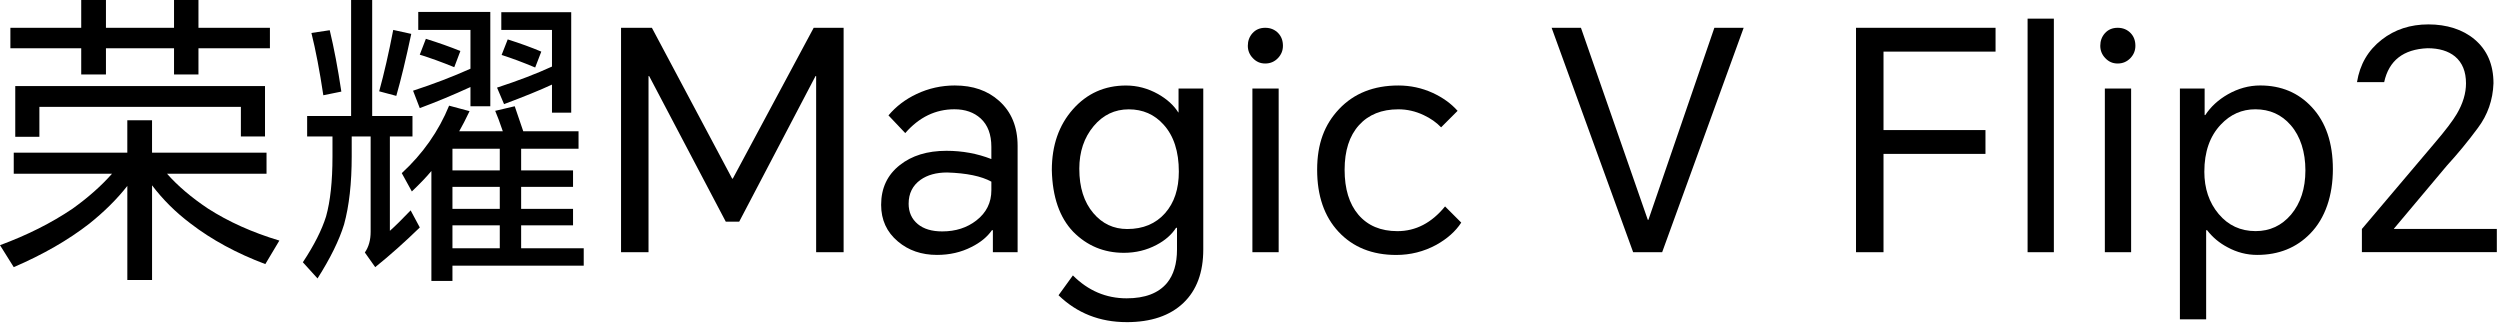 <svg width="395" height="51" viewBox="0 0 395 51" fill="none" xmlns="http://www.w3.org/2000/svg">
<path d="M26.388 27.447C28.093 29.377 30.248 31.209 32.852 32.948C36.1 35.036 39.862 36.728 44.139 38.012L41.921 41.728C37.387 40.023 33.448 37.885 30.102 35.312C27.754 33.543 25.729 31.532 24.025 29.282V44.235H20.118V29.377C18.476 31.468 16.467 33.461 14.088 35.359C10.776 37.932 6.803 40.217 2.173 42.21L0 38.737C4.278 37.162 8.089 35.248 11.433 32.995C13.908 31.227 15.999 29.377 17.703 27.447H2.171V24.12H20.115V19.006H24.022V24.12H42.112V27.447H26.386H26.388ZM31.357 7.621V11.769H27.497V7.621H16.74V11.769H12.833V7.621H1.641V4.389H12.833V0H16.74V4.389H27.497V0H31.357V4.389H42.647V7.621H31.357ZM2.411 13.603H41.871V21.563H38.059V16.886H6.223V21.613H2.411V13.606V13.603Z" fill="black"/>
<path d="M61.6 21.563V36.471C62.469 35.698 63.562 34.621 64.88 33.239L66.328 35.939C63.948 38.255 61.6 40.346 59.284 42.21L57.646 39.894C58.255 39.025 58.562 37.935 58.562 36.614V21.563H55.57V24.7C55.57 28.943 55.168 32.53 54.363 35.457C53.593 37.964 52.193 40.809 50.168 43.994L47.852 41.437C49.62 38.766 50.843 36.355 51.518 34.2C52.193 31.788 52.532 28.636 52.532 24.745V21.56H48.529V18.328H55.475V0H58.805V18.331H65.171V21.563H61.603H61.6ZM49.202 5.209L52.097 4.775C52.772 7.573 53.384 10.805 53.932 14.471L51.086 15.051C50.507 11.194 49.879 7.912 49.204 5.209M62.132 4.728L64.978 5.355C64.141 9.31 63.353 12.576 62.614 15.149L59.911 14.426C60.682 11.629 61.423 8.396 62.13 4.728M72.549 20.745H79.447C78.965 19.331 78.56 18.251 78.24 17.513L81.326 16.788C81.776 18.106 82.226 19.427 82.676 20.745H91.409V23.495H82.34V26.921H90.54V29.525H82.34V32.998H90.54V35.605H82.34V39.224H92.229V41.972H71.487V44.386H68.16V27.018C67.387 27.953 66.357 29.027 65.073 30.25L63.48 27.357C66.826 24.271 69.317 20.716 70.958 16.695L74.19 17.563C73.578 18.85 73.03 19.911 72.549 20.748M74.333 13.751C71.598 15.006 68.93 16.115 66.325 17.081L65.264 14.331C68.512 13.27 71.535 12.113 74.333 10.858V4.73H66.084V1.882H77.469V16.788H74.333V13.749V13.751ZM67.289 6.131C69.25 6.742 71.069 7.383 72.739 8.06L71.773 10.617C69.811 9.815 67.993 9.156 66.323 8.64L67.289 6.131ZM78.965 23.498H71.487V26.923H78.965V23.498ZM78.965 29.528H71.487V33.001H78.965V29.528ZM78.965 35.605H71.487V39.224H78.965V35.605ZM87.213 13.365C85.347 14.233 82.824 15.263 79.64 16.451L78.531 13.844C81.877 12.751 84.77 11.642 87.213 10.517V4.728H79.206V1.927H90.252V17.799H87.213V13.36V13.365ZM80.22 6.226C82.245 6.869 84.013 7.512 85.524 8.156L84.558 10.665C82.565 9.828 80.797 9.169 79.254 8.688L80.22 6.226Z" fill="black"/>
<path d="M102.998 4.391L115.683 28.222H115.781L128.563 4.391H133.291V39.848H128.95V12.014H128.855L116.795 35.022H114.672L102.564 12.014H102.466V39.848H98.125V4.391H102.998Z" fill="black"/>
<path d="M150.892 13.507C153.722 13.507 156.038 14.311 157.838 15.918C159.8 17.657 160.782 20.034 160.782 23.057V39.845H156.875V36.369H156.729C155.988 37.431 154.913 38.315 153.497 39.021C151.856 39.861 150.04 40.276 148.047 40.276C145.603 40.276 143.544 39.569 141.871 38.153C140.103 36.673 139.219 34.744 139.219 32.364C139.219 29.728 140.201 27.637 142.162 26.093C144.06 24.582 146.519 23.827 149.542 23.827C152.052 23.827 154.415 24.262 156.634 25.13V23.2C156.634 21.239 156.07 19.743 154.945 18.713C153.883 17.75 152.502 17.265 150.797 17.265C147.806 17.265 145.217 18.52 143.03 21.029L140.378 18.232C141.567 16.818 143.046 15.69 144.817 14.854C146.715 13.954 148.74 13.504 150.895 13.504M143.563 32.173C143.563 33.523 144.044 34.601 145.01 35.406C145.942 36.178 147.229 36.562 148.87 36.562C150.993 36.562 152.793 35.983 154.273 34.826C155.847 33.606 156.636 32.012 156.636 30.051V28.701C155.061 27.832 152.729 27.351 149.643 27.253C147.938 27.253 146.54 27.639 145.447 28.409C144.193 29.312 143.565 30.564 143.565 32.173" fill="black"/>
<path d="M178.007 50.896C173.761 50.896 170.174 49.48 167.249 46.65L169.517 43.516C171.929 45.928 174.759 47.135 178.009 47.135C180.902 47.135 183.028 46.33 184.375 44.723C185.437 43.437 185.966 41.666 185.966 39.416V35.99H185.821C185.114 37.084 184.084 37.984 182.734 38.693C181.159 39.529 179.439 39.945 177.572 39.945C174.42 39.945 171.752 38.836 169.565 36.618C167.41 34.368 166.283 31.117 166.188 26.874C166.188 22.983 167.297 19.783 169.517 17.273C171.736 14.764 174.534 13.512 177.911 13.512C179.679 13.512 181.368 13.962 182.978 14.862C184.391 15.666 185.455 16.63 186.162 17.755H186.21V13.991H190.117V39.416C190.117 43.047 189.071 45.864 186.983 47.857C184.86 49.882 181.869 50.899 178.009 50.899M170.531 26.681C170.531 29.608 171.27 31.938 172.75 33.677C174.166 35.35 175.95 36.186 178.105 36.186C180.614 36.186 182.607 35.35 184.087 33.677C185.535 32.036 186.257 29.849 186.257 27.115C186.257 23.93 185.453 21.456 183.843 19.687C182.398 18.078 180.564 17.276 178.345 17.276C176.127 17.276 174.277 18.16 172.797 19.928C171.286 21.731 170.529 23.981 170.529 26.681" fill="black"/>
<path d="M197.156 7.236C197.156 6.466 197.397 5.807 197.879 5.259C198.392 4.679 199.07 4.391 199.907 4.391C200.743 4.391 201.434 4.679 201.982 5.259C202.464 5.775 202.704 6.434 202.704 7.236C202.704 7.977 202.445 8.618 201.932 9.166C201.386 9.746 200.709 10.034 199.907 10.034C199.104 10.034 198.474 9.746 197.929 9.166C197.416 8.621 197.156 7.977 197.156 7.236ZM197.879 13.989H202.029V39.848H197.879V13.992V13.989Z" fill="black"/>
<path d="M220.94 13.508C222.838 13.508 224.638 13.894 226.342 14.665C227.952 15.406 229.27 16.353 230.3 17.513L227.695 20.117C226.954 19.345 226.038 18.701 224.945 18.188C223.658 17.576 222.321 17.272 220.94 17.272C218.303 17.272 216.228 18.108 214.716 19.781C213.205 21.454 212.448 23.802 212.448 26.825C212.448 29.848 213.173 32.212 214.618 33.916C216.098 35.653 218.155 36.521 220.794 36.521C223.687 36.521 226.197 35.219 228.32 32.614L230.877 35.171C229.977 36.556 228.658 37.728 226.922 38.692C224.96 39.753 222.853 40.283 220.603 40.283C216.808 40.283 213.769 39.062 211.487 36.617C209.234 34.202 208.109 30.939 208.109 26.823C208.109 22.706 209.269 19.668 211.582 17.224C213.93 14.747 217.048 13.508 220.942 13.508" fill="black"/>
<path d="M258.037 39.848L245.156 4.391H249.789L260.353 34.734H260.448L270.87 4.391H275.499L262.621 39.848H258.037Z" fill="black"/>
<path d="M293.25 39.848V4.391H315.297V8.155H297.594V20.551H313.704V24.315H297.594V39.848H293.25Z" fill="black"/>
<path d="M324.51 2.945H320.359V39.848H324.51V2.945Z" fill="black"/>
<path d="M331.844 7.236C331.844 6.466 332.085 5.807 332.566 5.259C333.08 4.679 333.758 4.391 334.594 4.391C335.431 4.391 336.121 4.679 336.669 5.259C337.151 5.775 337.392 6.434 337.392 7.236C337.392 7.977 337.135 8.618 336.619 9.166C336.071 9.746 335.396 10.034 334.594 10.034C333.792 10.034 333.162 9.746 332.617 9.166C332.103 8.621 331.844 7.977 331.844 7.236ZM332.566 13.989H336.717V39.848H332.566V13.992V13.989Z" fill="black"/>
<path d="M344.425 50.459V13.986H348.332V18.184H348.43C349.298 16.863 350.486 15.77 352 14.902C353.642 13.97 355.346 13.504 357.114 13.504C360.426 13.504 363.144 14.645 365.267 16.927C367.486 19.306 368.595 22.573 368.595 26.721C368.595 30.869 367.406 34.455 365.024 36.898C362.837 39.148 360.039 40.276 356.63 40.276C354.989 40.276 353.43 39.874 351.95 39.069C350.664 38.394 349.586 37.494 348.718 36.367H348.572V50.454H344.422L344.425 50.459ZM348.284 27.11C348.284 29.781 349.038 32.015 350.552 33.815C352.064 35.615 354.009 36.515 356.389 36.515C358.639 36.515 360.505 35.647 361.985 33.91C363.496 32.11 364.254 29.778 364.254 26.916C364.254 24.055 363.481 21.546 361.937 19.777C360.489 18.105 358.626 17.268 356.342 17.268C354.219 17.268 352.403 18.073 350.891 19.68C349.155 21.511 348.287 23.989 348.287 27.107" fill="black"/>
<path d="M373.179 39.845V36.179L384.659 22.623C386.364 20.63 387.537 19.084 388.18 17.991C389.144 16.349 389.628 14.743 389.628 13.168C389.628 11.304 389.048 9.888 387.891 8.922C386.83 8.054 385.382 7.62 383.55 7.62C379.723 7.781 377.438 9.568 376.7 12.975H372.406C372.856 10.177 374.159 7.943 376.313 6.27C378.37 4.66 380.832 3.855 383.693 3.855C386.555 3.855 389.112 4.644 390.978 6.219C392.971 7.892 393.969 10.208 393.969 13.165C393.874 15.804 393.053 18.149 391.51 20.209C389.967 22.3 388.326 24.293 386.589 26.191L378.243 36.128V36.176H394.498V39.842H373.177L373.179 39.845Z" fill="black"/>
</svg>

